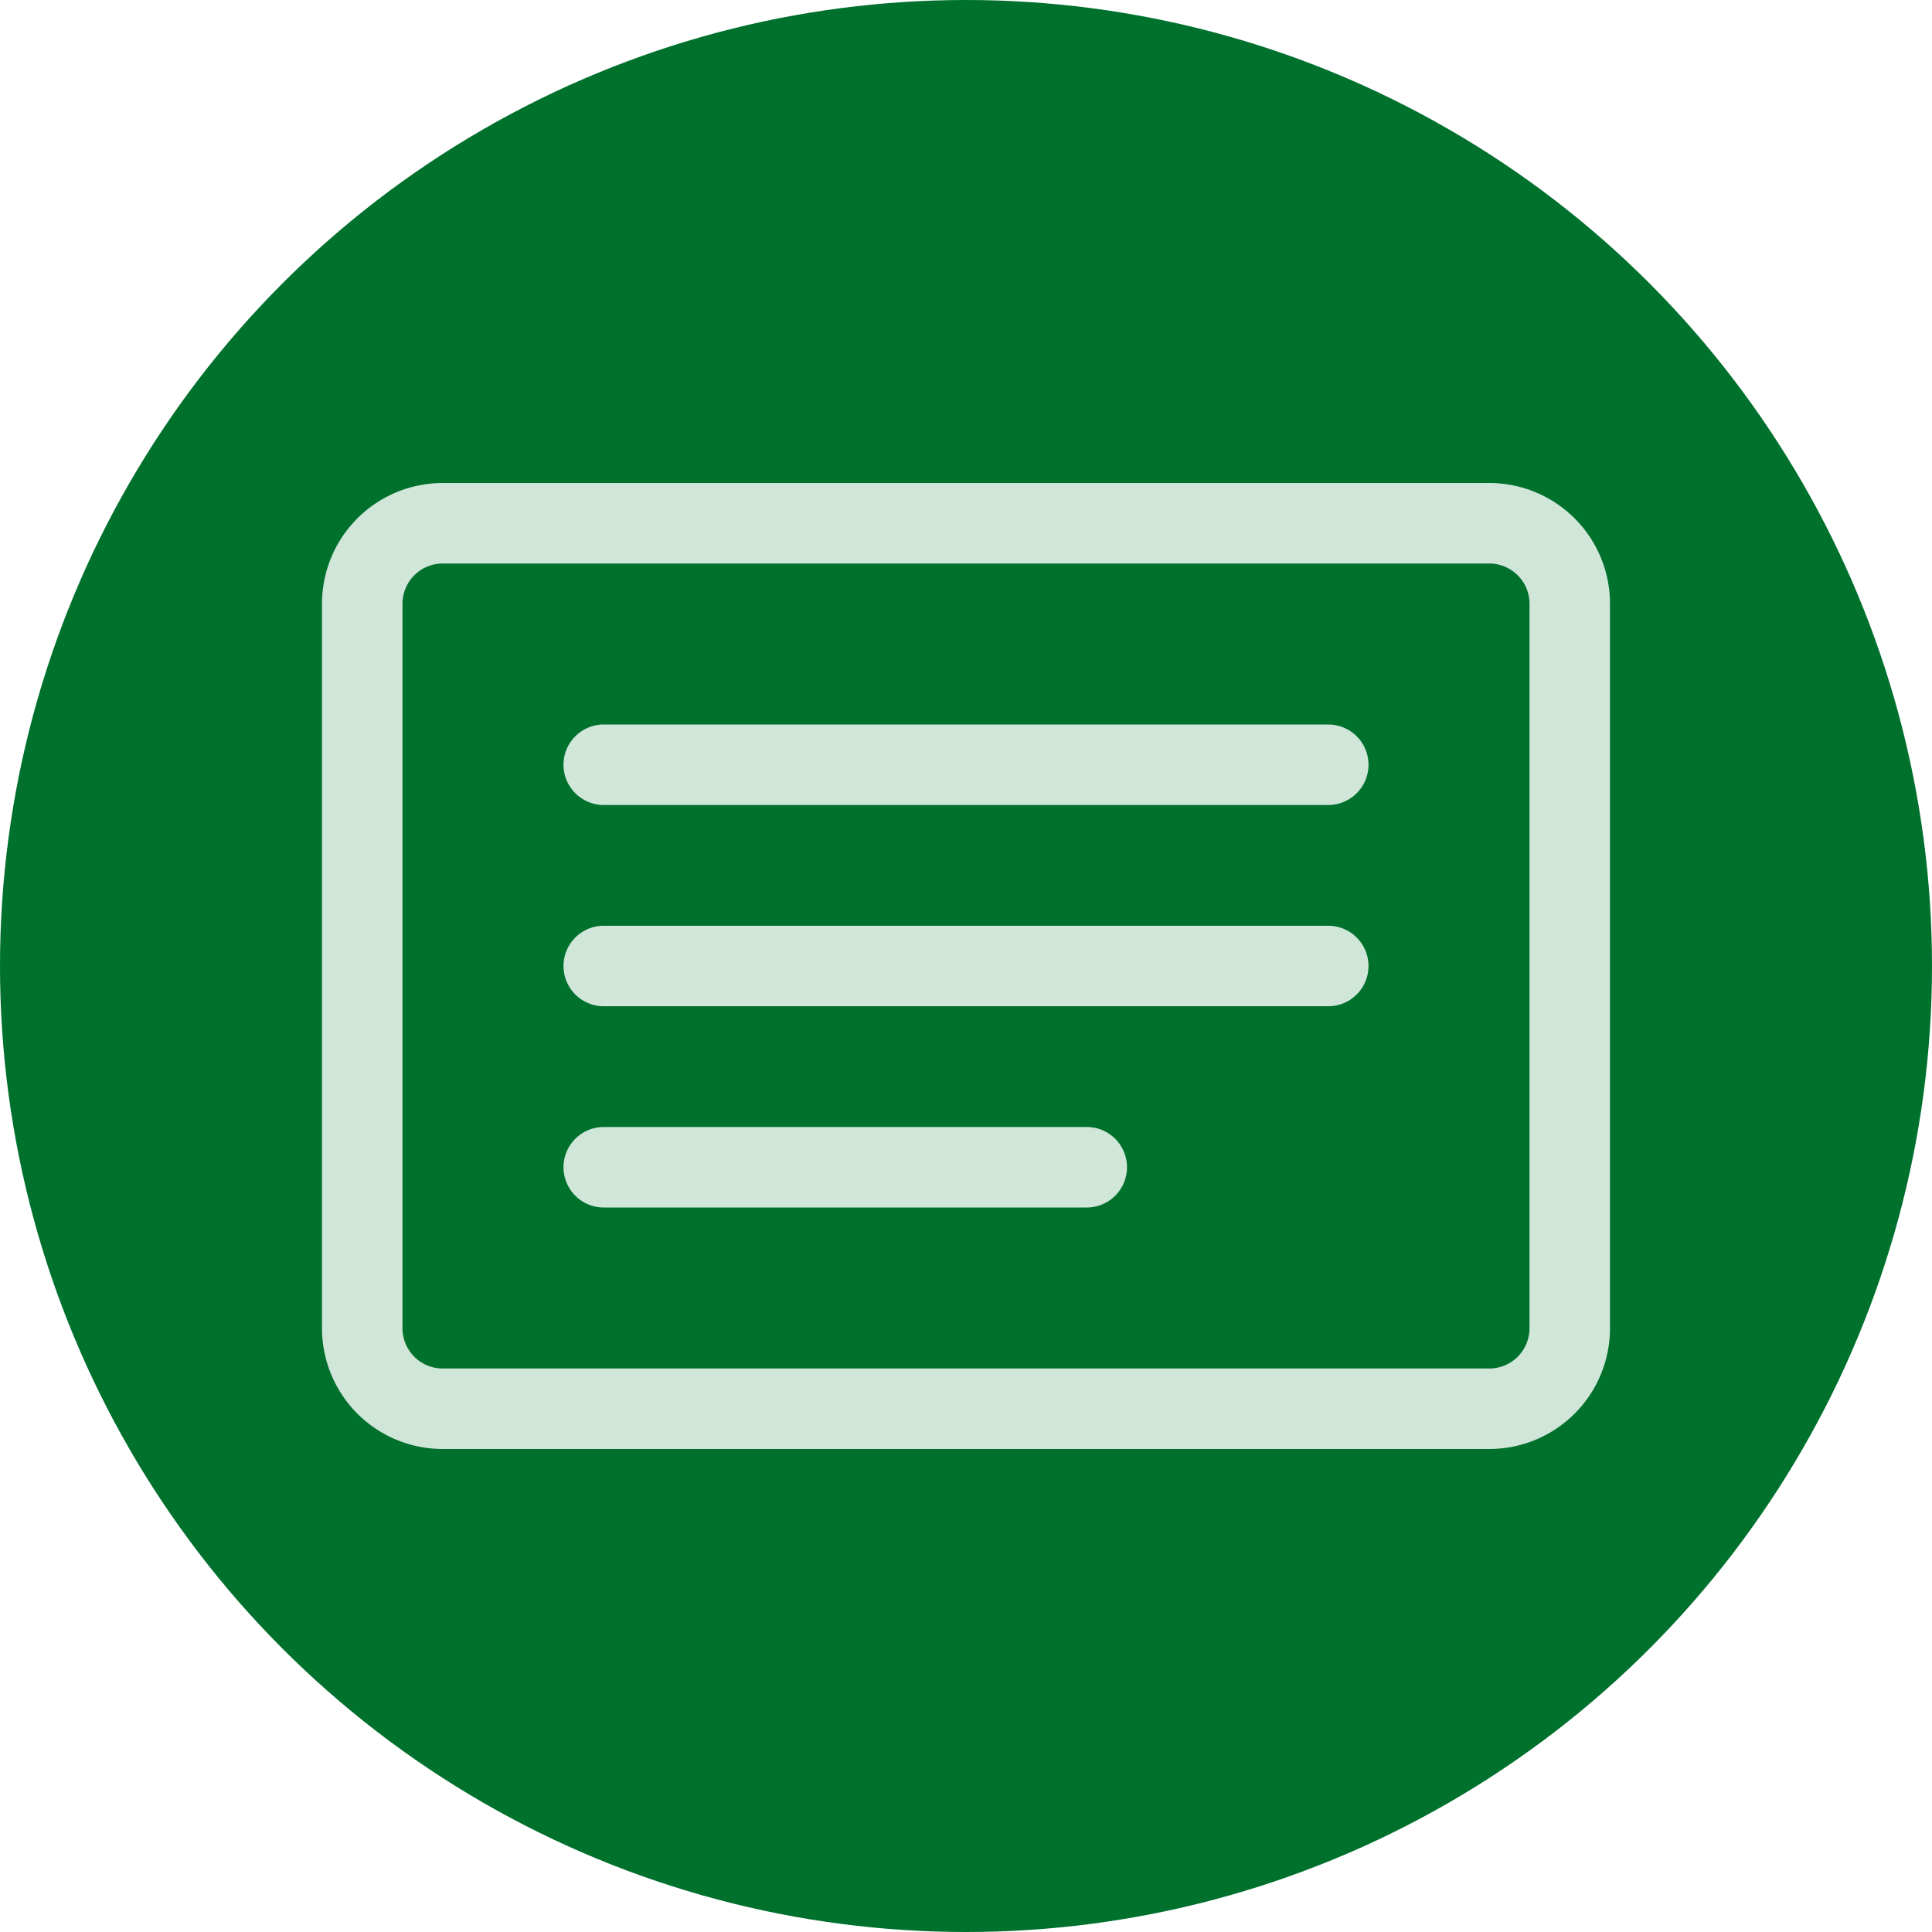 <?xml version="1.0" encoding="UTF-8" standalone="no"?>
<svg
   width="24"
   height="24"
   fill="currentColor"
   class="bi bi-card-text"
   viewBox="0 0 24 24"
   version="1.1"
   id="svg6"
   sodipodi:docname="card-text.svg"
   inkscape:version="1.1.2 (b8e25be833, 2022-02-05)"
   xmlns:inkscape="http://www.inkscape.org/namespaces/inkscape"
   xmlns:sodipodi="http://sodipodi.sourceforge.net/DTD/sodipodi-0.dtd"
   xmlns="http://www.w3.org/2000/svg"
   xmlns:svg="http://www.w3.org/2000/svg">
  <defs
     id="defs10" />
  <sodipodi:namedview
     id="namedview8"
     pagecolor="#ffffff"
     bordercolor="#666666"
     borderopacity="1.0"
     inkscape:pageshadow="2"
     inkscape:pageopacity="0.0"
     inkscape:pagecheckerboard="0"
     showgrid="false"
     inkscape:zoom="44.9375"
     inkscape:cx="12.005563"
     inkscape:cy="11.994437"
     inkscape:window-width="3440"
     inkscape:window-height="1377"
     inkscape:window-x="-8"
     inkscape:window-y="-8"
     inkscape:window-maximized="1"
     inkscape:current-layer="svg6" />
  <circle
     style="fill:#00702d;fill-opacity:1;stroke:none;stroke-width:0.316"
     id="path904"
     cx="12"
     cy="12"
     r="12" />
  <g
     id="g829"
     style="fill:#cfe6d8;fill-opacity:1"
     transform="translate(4,4)">
    <path
       d="M 14.5,3 A 0.5,0.5 0 0 1 15,3.5 v 9 A 0.5,0.5 0 0 1 14.5,13 H 1.5 A 0.5,0.5 0 0 1 1,12.5 v -9 A 0.5,0.5 0 0 1 1.5,3 Z M 1.5,2 A 1.5,1.5 0 0 0 0,3.5 v 9 A 1.5,1.5 0 0 0 1.5,14 h 13 A 1.5,1.5 0 0 0 16,12.5 v -9 A 1.5,1.5 0 0 0 14.5,2 Z"
       id="path2"
       style="fill:#cfe6d8;fill-opacity:1" />
    <path
       d="M 3,5.5 A 0.5,0.5 0 0 1 3.5,5 h 9 a 0.5,0.5 0 0 1 0,1 h -9 A 0.5,0.5 0 0 1 3,5.5 Z M 3,8 A 0.5,0.5 0 0 1 3.5,7.5 h 9 a 0.5,0.5 0 0 1 0,1 h -9 A 0.5,0.5 0 0 1 3,8 Z m 0,2.5 A 0.5,0.5 0 0 1 3.5,10 h 6 a 0.5,0.5 0 0 1 0,1 h -6 A 0.5,0.5 0 0 1 3,10.5 Z"
       id="path4"
       style="fill:#cfe6d8;fill-opacity:1" />
  </g>
</svg>
